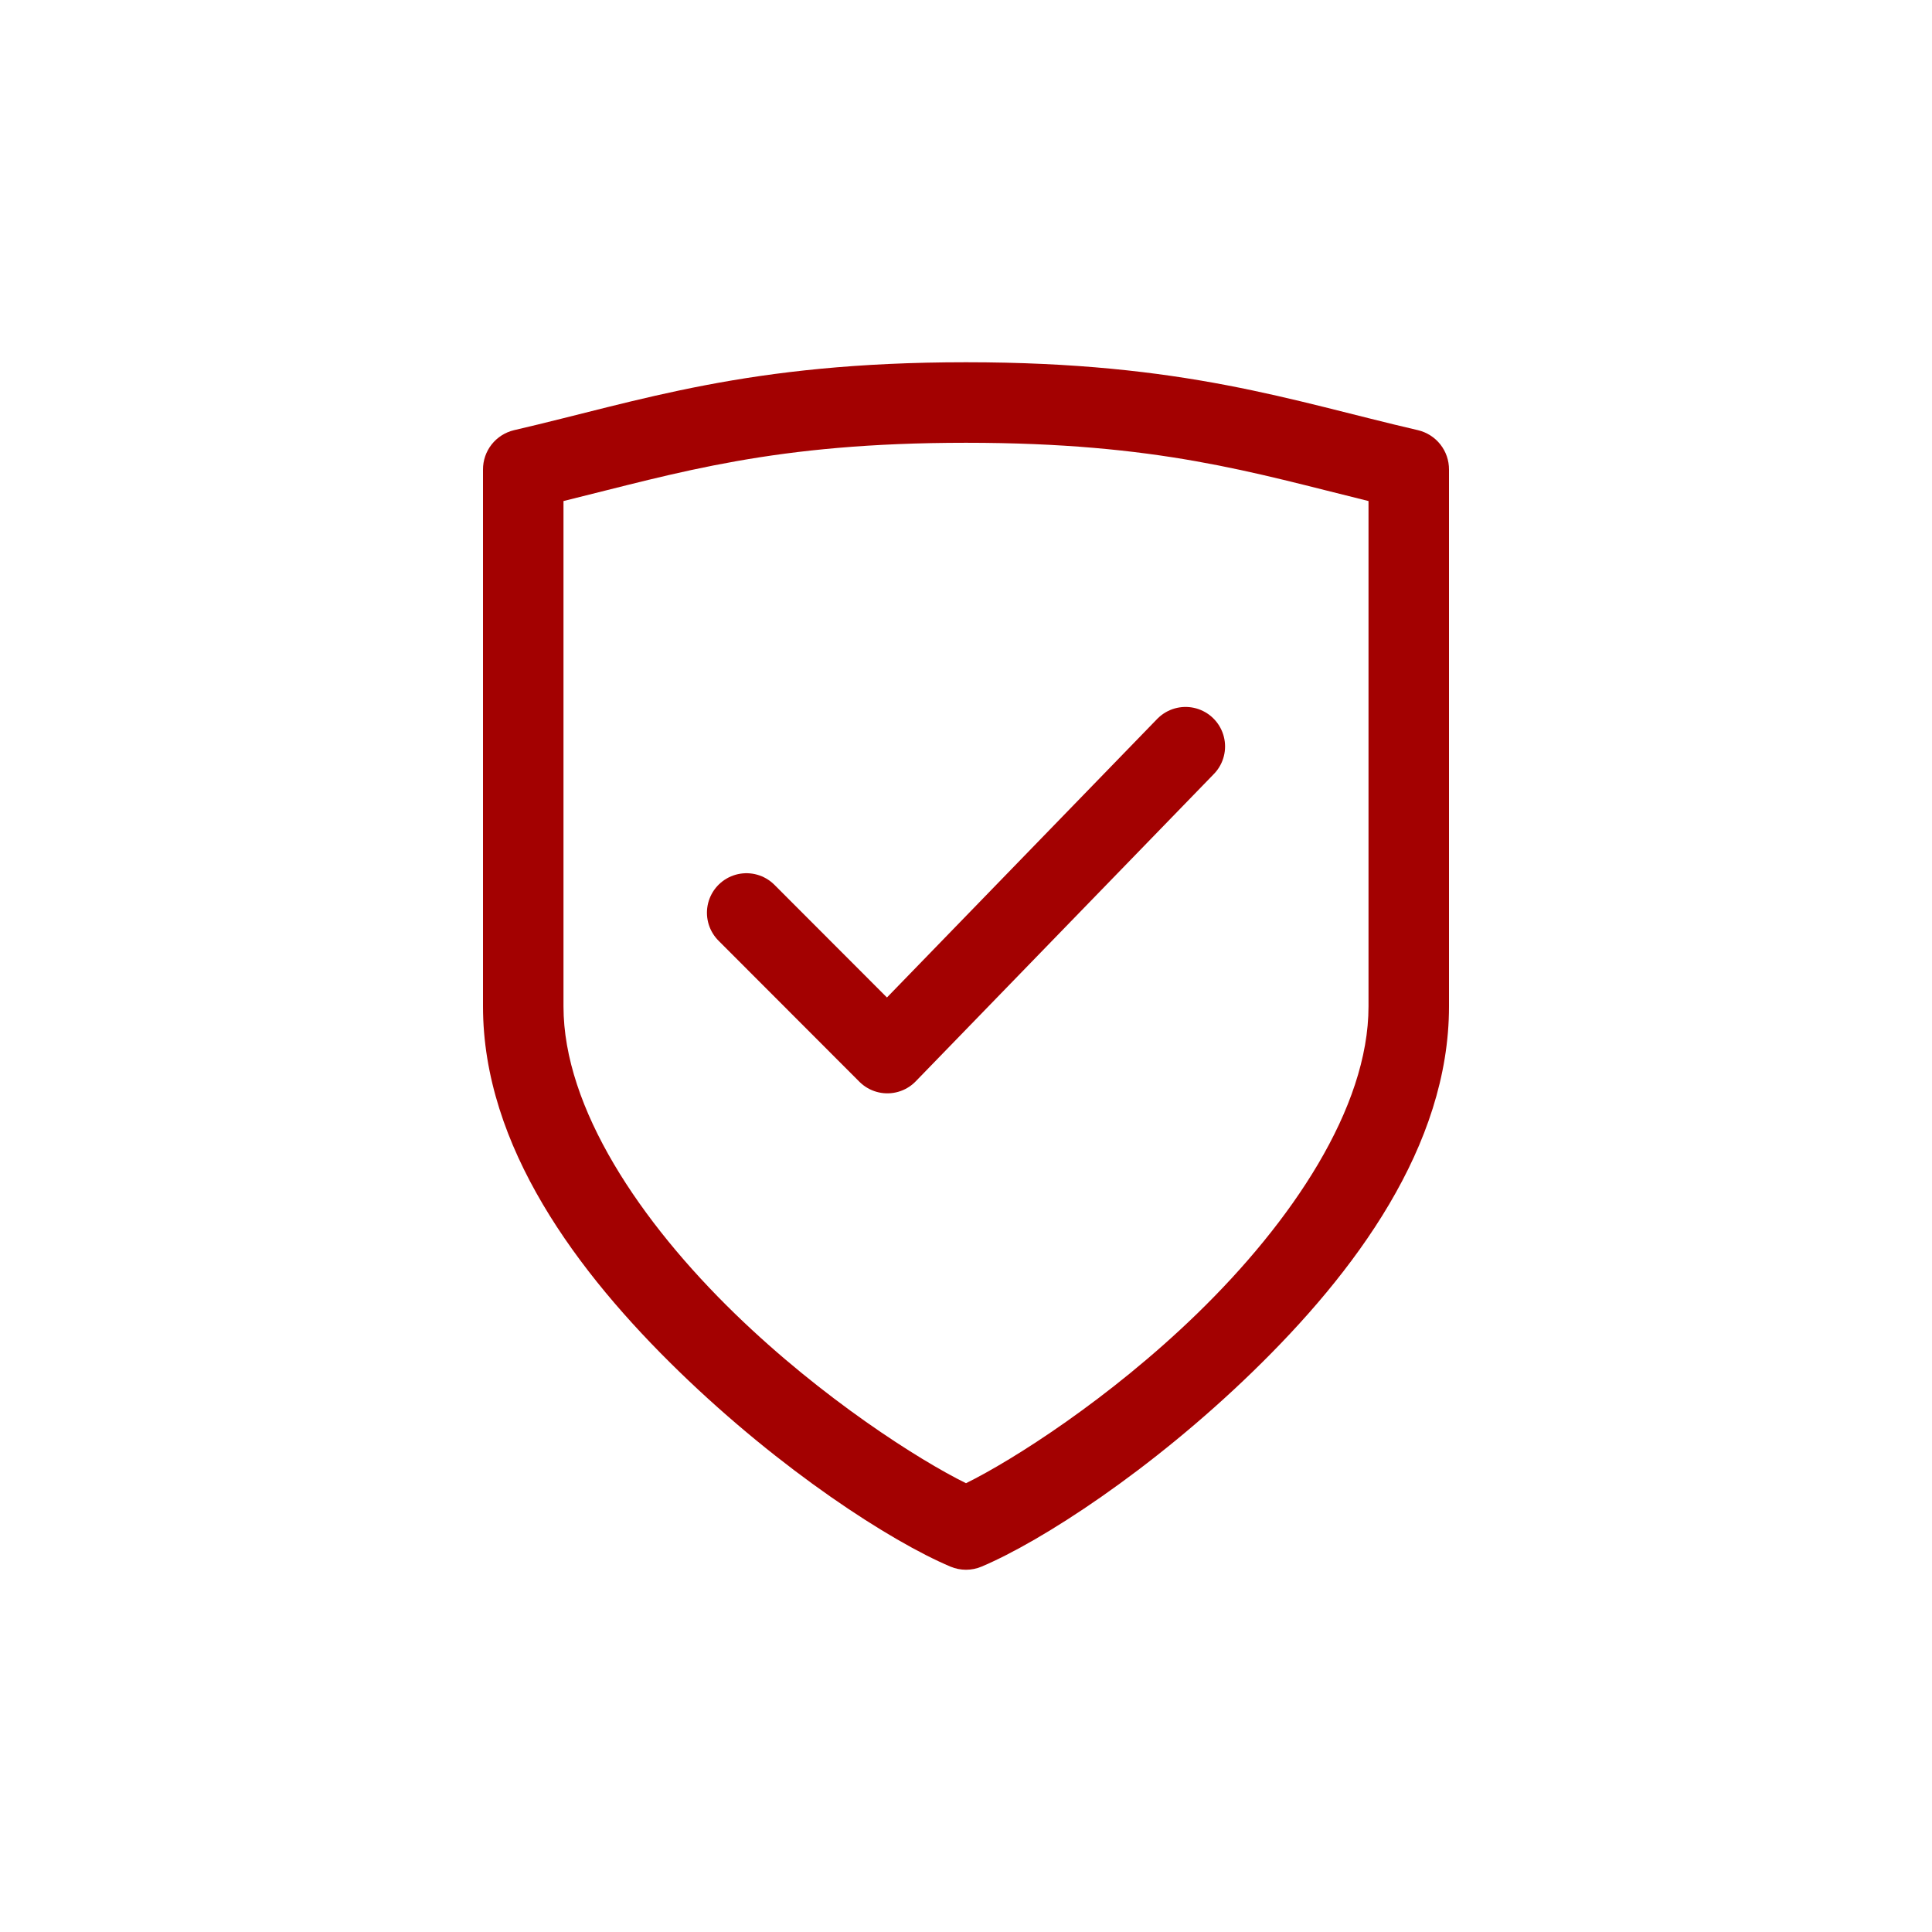 <?xml version="1.0" encoding="utf-8"?>
<svg xmlns="http://www.w3.org/2000/svg" width="44" height="44" viewBox="0 0 44 44" fill="none">
<path d="M22 8.25C17.015 8.25 14.599 9.127 11.707 9.797C11.505 9.845 11.325 9.959 11.196 10.123C11.068 10.286 10.999 10.487 11 10.695V22.92C11 26.106 13.147 28.984 15.469 31.238C17.79 33.492 20.283 35.103 21.647 35.679C21.759 35.726 21.879 35.75 22 35.75C22.121 35.75 22.241 35.726 22.353 35.679C23.717 35.103 26.21 33.492 28.531 31.238C30.853 28.984 33 26.106 33 22.92V10.695C33.001 10.487 32.932 10.286 32.804 10.123C32.675 9.959 32.495 9.845 32.293 9.797C29.401 9.127 26.985 8.25 22 8.25ZM22 10.084C26.378 10.084 28.519 10.76 31.167 11.411V22.92C31.167 25.239 29.412 27.832 27.261 29.92C25.273 31.851 23.062 33.257 22 33.779C20.938 33.257 18.727 31.851 16.739 29.92C14.588 27.832 12.833 25.239 12.833 22.92V11.411C15.481 10.76 17.622 10.084 22 10.084Z" fill="#A30101"/>
<path d="M17 20.787L20.209 24L27 17" stroke="#A30101" stroke-width="1.8" stroke-linecap="round" stroke-linejoin="round"/>
</svg>
